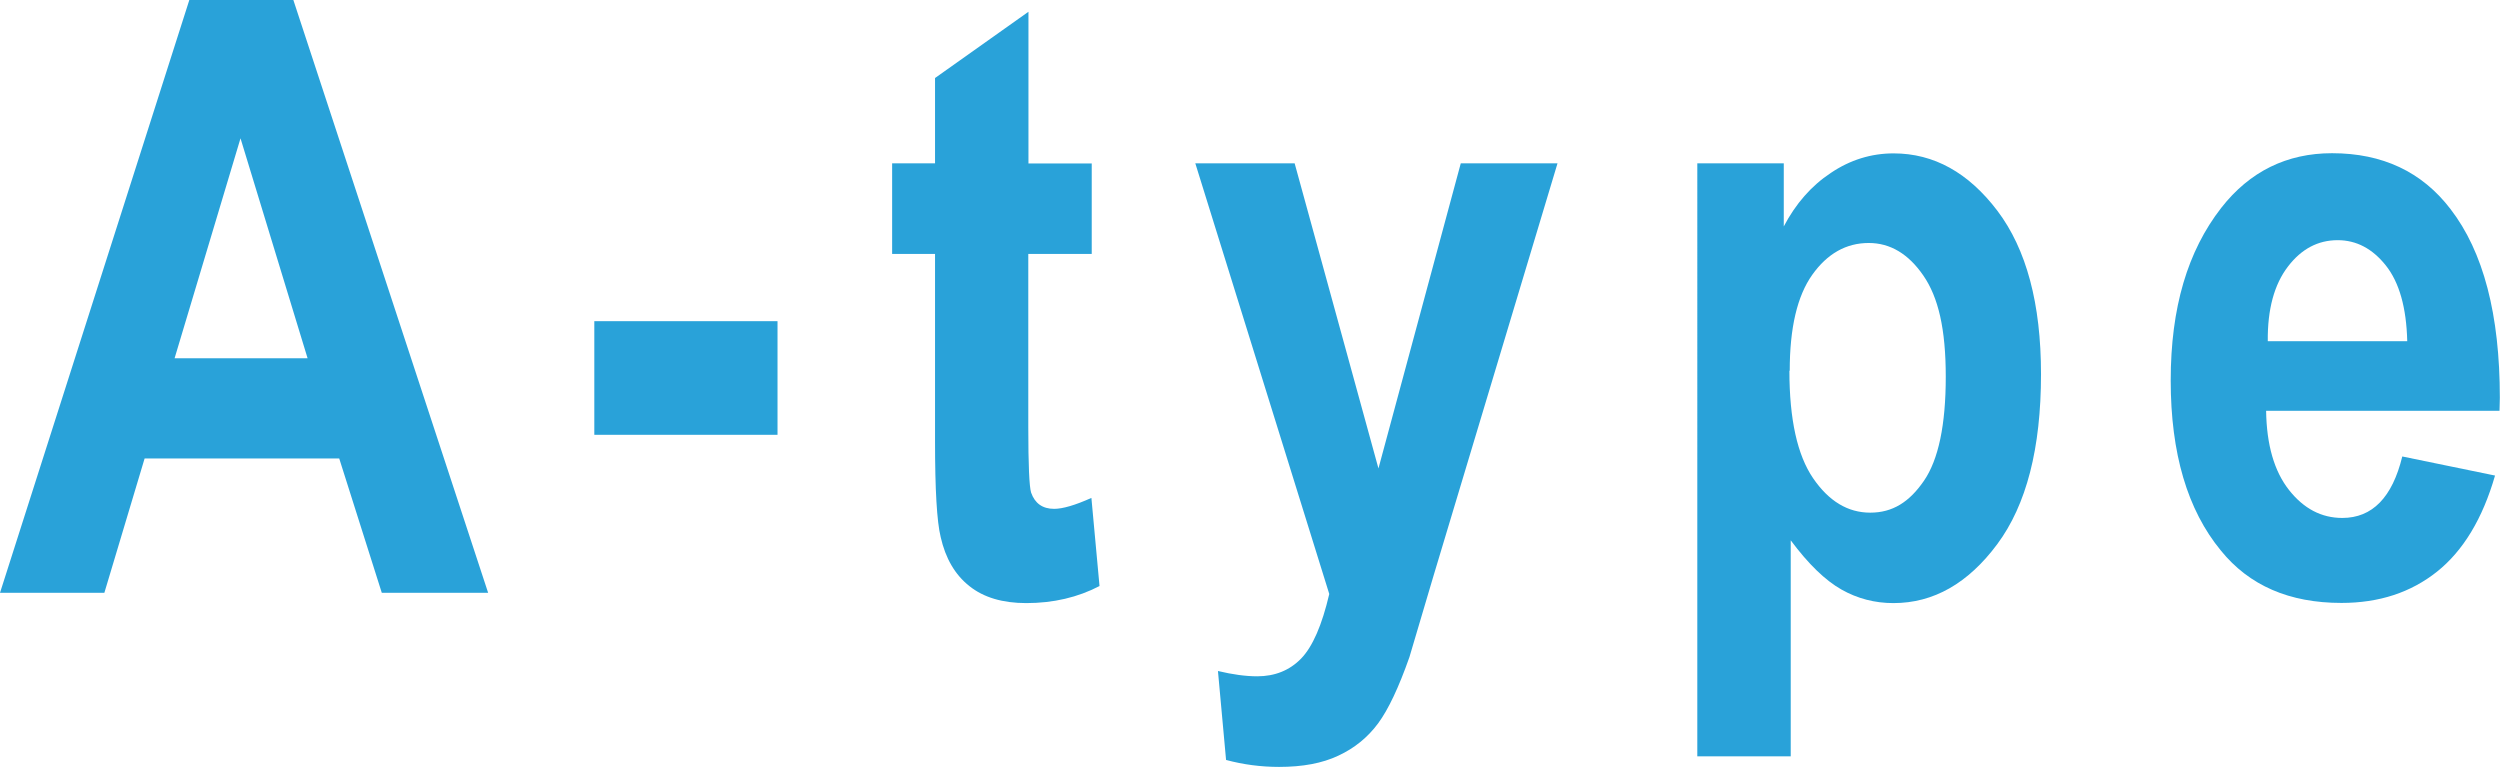 <?xml version="1.0" encoding="UTF-8"?>
<svg id="_レイヤー_2" data-name="レイヤー 2" xmlns="http://www.w3.org/2000/svg" width="150.93" height="46.31" viewBox="0 0 150.93 46.31">
  <defs>
    <style>
      .cls-1 {
        fill: #29a2d9;
        stroke-width: 0px;
      }
    </style>
  </defs>
  <g id="_レイヤー_3" data-name="レイヤー 3">
    <g>
      <path class="cls-1" d="m29.47,35.79h-6.42l-2.57-8.11h-11.75l-2.43,8.11H0L11.43,0h6.28l11.76,35.79Zm-10.9-14.16l-4.05-13.28-3.98,13.28h8.03Z"/>
      <path class="cls-1" d="m35.88,26.25v-6.86h11.06v6.86h-11.06Z"/>
      <path class="cls-1" d="m65.91,9.86v5.47h-3.83v10.47c0,2.27.06,3.58.17,3.94.23.65.69.98,1.39.98.52,0,1.27-.22,2.25-.66l.49,5.32c-1.3.68-2.78,1.03-4.42,1.03-1.43,0-2.58-.34-3.44-1.03-.86-.68-1.44-1.67-1.73-2.96-.23-.94-.34-2.87-.34-5.77v-11.32h-2.59v-5.47h2.59v-5.15l5.64-4v9.16h3.83Z"/>
      <path class="cls-1" d="m72.15,9.86h6.01l5.06,18.42,4.97-18.42h5.84l-7.5,24.95-1.44,4.86c-.64,1.82-1.27,3.16-1.89,4-.63.85-1.43,1.5-2.4,1.95-.97.46-2.16.68-3.58.68-1.09,0-2.16-.14-3.2-.42l-.49-5.37c.88.21,1.67.32,2.37.32,1.07,0,1.96-.36,2.65-1.07.69-.71,1.26-2.01,1.7-3.9l-8.09-26.01Z"/>
      <path class="cls-1" d="m102.47,9.86h5.22v3.81c.72-1.37,1.66-2.45,2.84-3.23,1.17-.79,2.44-1.18,3.79-1.18,2.43,0,4.52,1.16,6.27,3.47,1.75,2.32,2.63,5.6,2.63,9.86,0,4.47-.88,7.89-2.64,10.26-1.76,2.37-3.85,3.56-6.27,3.56-1.12,0-2.17-.27-3.14-.82-.97-.55-1.99-1.53-3.06-2.97v13.04h-5.64V9.86Zm5.56,12.52c0,2.94.48,5.1,1.43,6.49.95,1.39,2.1,2.08,3.45,2.08s2.36-.64,3.24-1.92,1.32-3.38,1.32-6.28-.45-4.8-1.35-6.11c-.9-1.31-2-1.97-3.3-1.97-1.36,0-2.5.64-3.41,1.92-.91,1.28-1.36,3.21-1.36,5.79Z"/>
      <path class="cls-1" d="m145.04,27.56l5.59,1.15c-.75,2.6-1.92,4.54-3.5,5.8-1.58,1.26-3.5,1.89-5.77,1.89-3.15,0-5.57-1.05-7.28-3.16-2.02-2.45-3.03-5.87-3.03-10.27s1.02-7.81,3.05-10.42c1.72-2.2,3.96-3.3,6.69-3.3,3.04,0,5.43,1.12,7.15,3.37,1.99,2.58,2.98,6.37,2.98,11.4l-.02.78h-14.09c.03,2.06.49,3.65,1.38,4.78.89,1.13,1.96,1.69,3.22,1.69,1.81,0,3.02-1.24,3.62-3.71Zm.29-6.96c-.05-2.03-.48-3.55-1.29-4.57-.81-1.02-1.78-1.53-2.91-1.53-1.19,0-2.19.53-3,1.59-.83,1.08-1.24,2.58-1.22,4.51h8.42Z"/>
    </g>
  </g>
</svg>